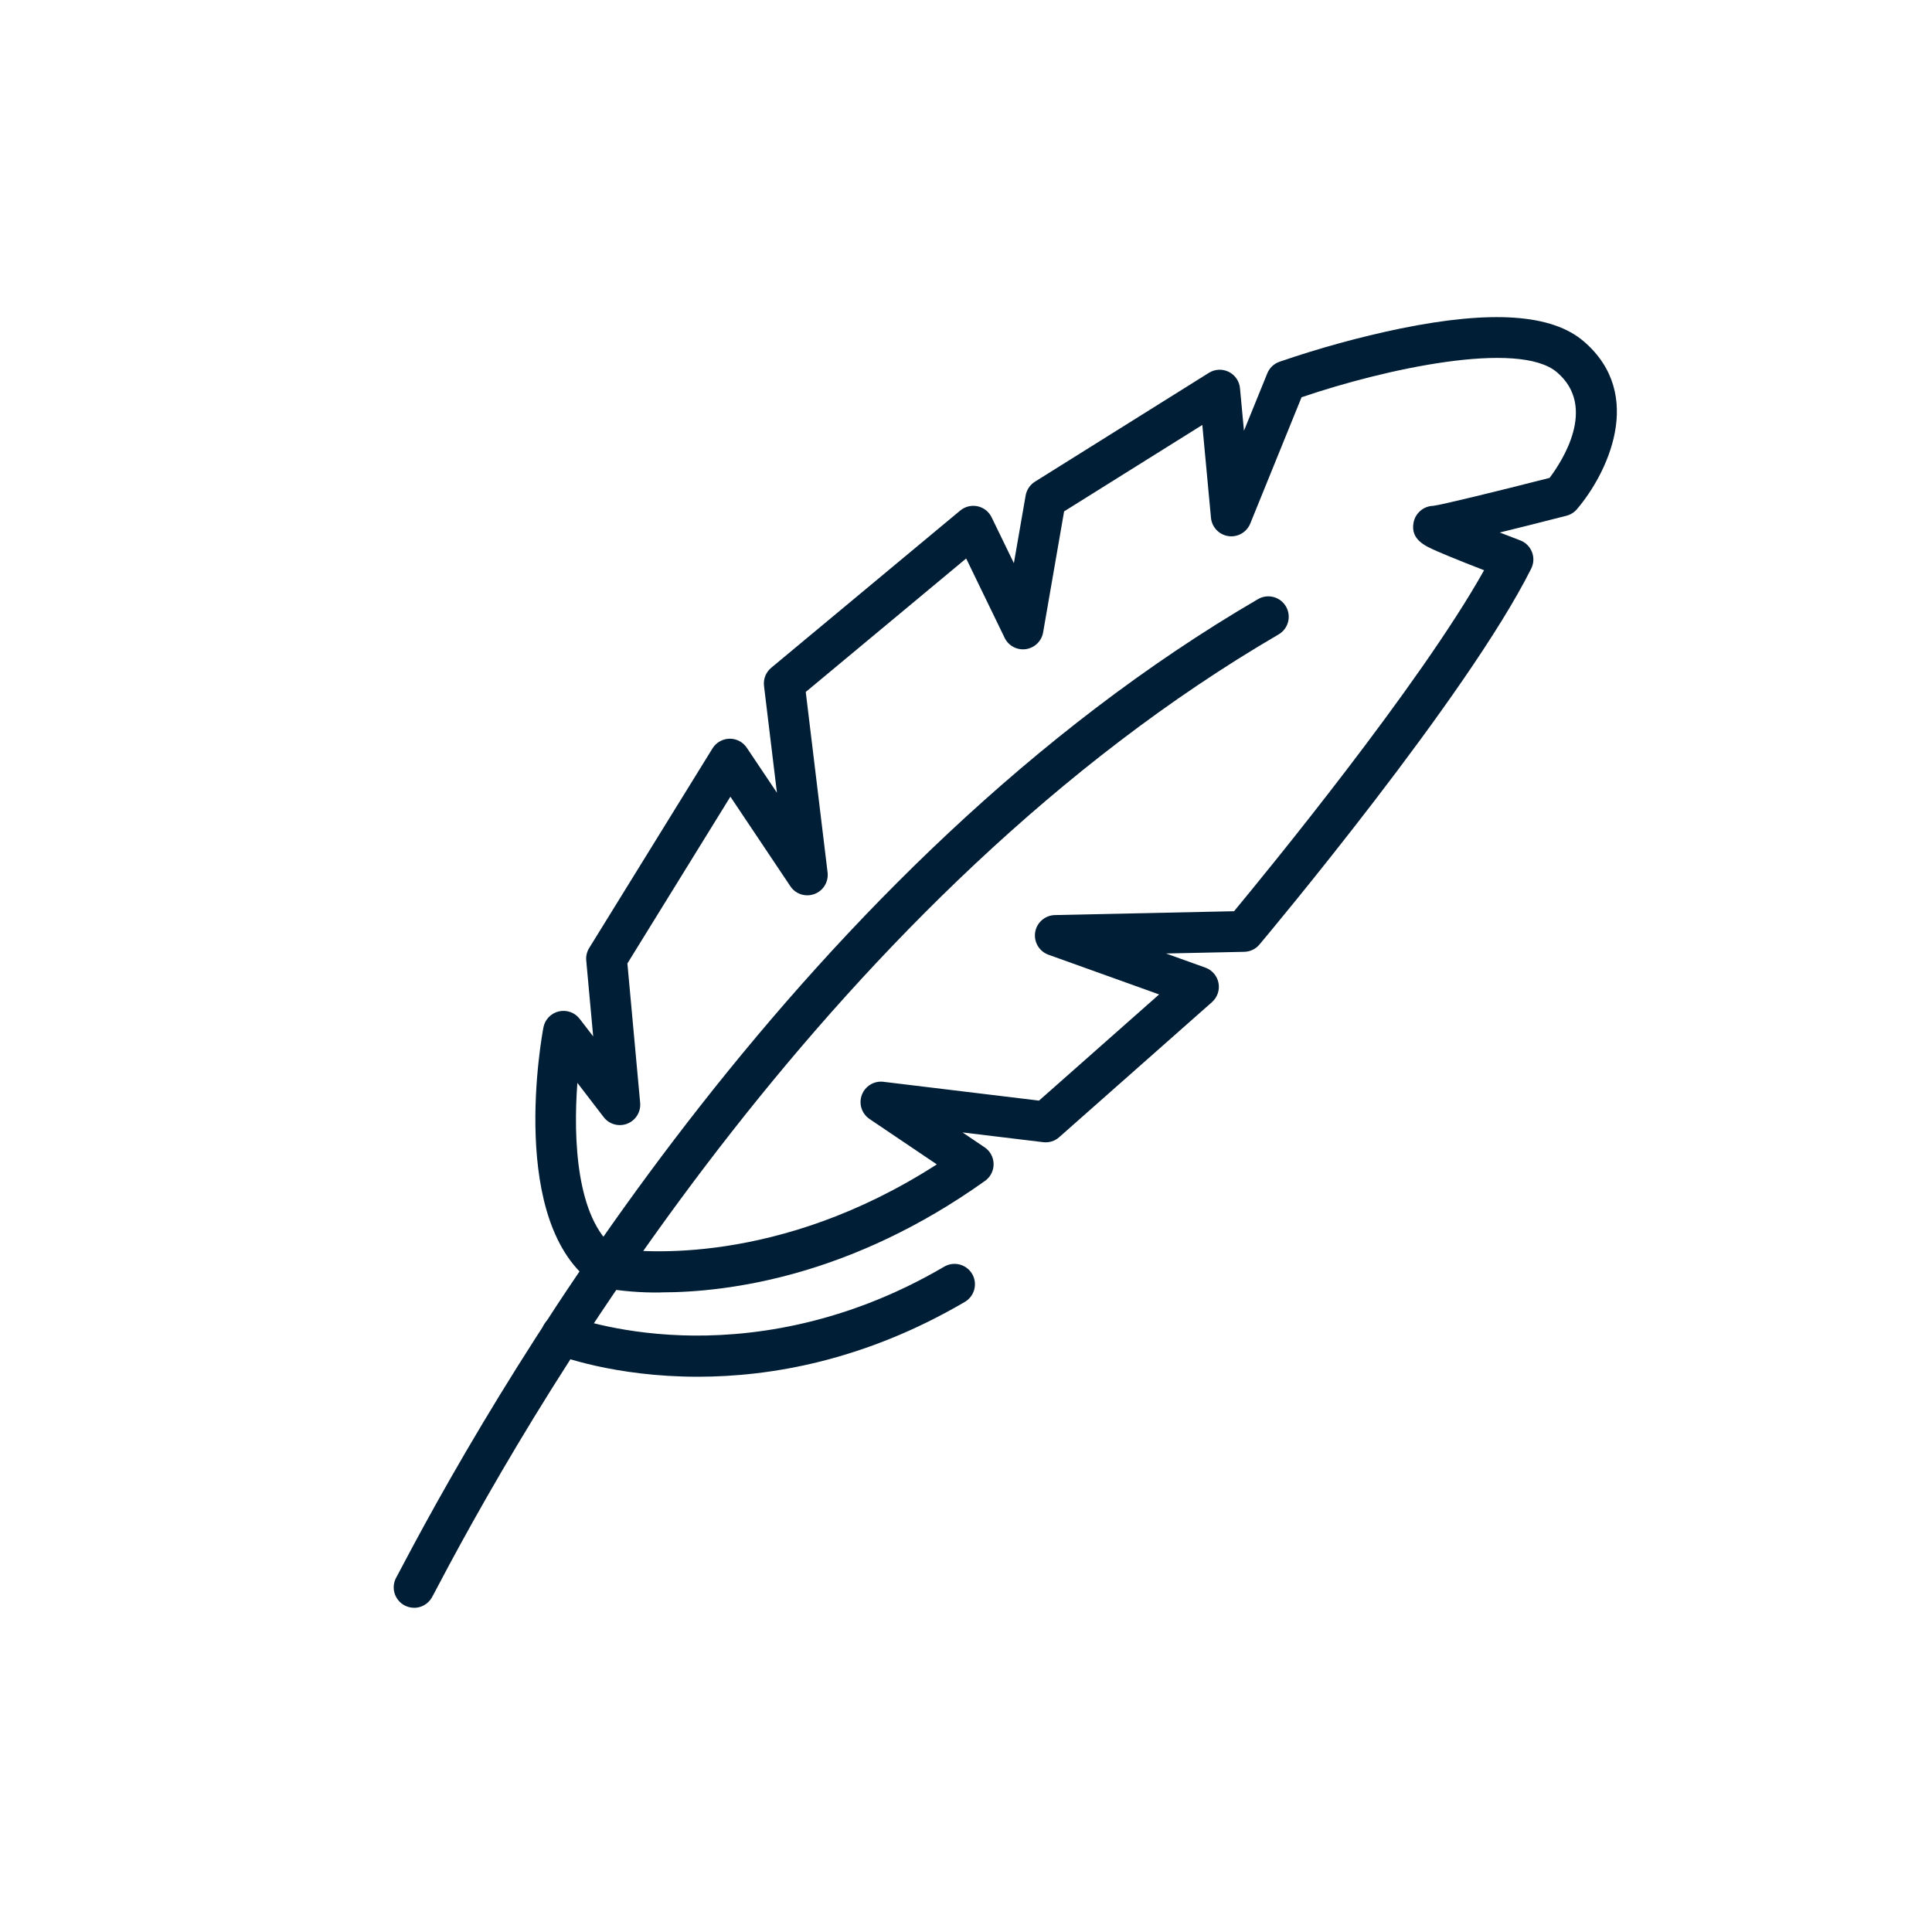 <svg xmlns="http://www.w3.org/2000/svg" id="Layer_2" viewBox="0 0 462 462"><defs><style>.cls-1{fill:#001e35;}</style></defs><path class="cls-1" d="M99.02,384.47c-1.76,0-3.38-.95-4.24-2.48-.87-1.53-.84-3.41,.06-4.91,.15-.25,.73-1.36,1.34-2.52,25.54-48.56,96.6-168.32,204.65-231.29h0c2.33-1.36,5.32-.57,6.68,1.76,1.36,2.33,.57,5.32-1.76,6.68-105.87,61.7-175.78,179.58-200.93,227.4-.95,1.81-1.34,2.55-1.61,3h0c-.88,1.47-2.47,2.37-4.19,2.37h0Z"></path><path class="cls-1" d="M157.98,309.07c-4.67,.07-9.33-.31-13.93-1.12-.64-.13-1.24-.39-1.78-.76-21.01-14.49-12.68-59.59-12.32-61.5,.36-1.89,1.8-3.39,3.67-3.83,1.87-.44,3.83,.25,5,1.78l3.23,4.2-1.66-18.14c-.1-1.06,.15-2.11,.71-3.01l29.48-47.72c.87-1.41,2.4-2.28,4.06-2.32,1.66-.03,3.22,.78,4.14,2.16l7.21,10.76-3.09-25.54h0c-.2-1.65,.45-3.28,1.72-4.34l45.2-37.6c1.16-.96,2.69-1.34,4.15-1.02,1.47,.31,2.71,1.29,3.36,2.64l5.32,10.96,2.81-16.17h0c.24-1.37,1.05-2.57,2.22-3.31l41.6-26.03c1.44-.9,3.23-.99,4.75-.24s2.54,2.24,2.69,3.92l.95,10.17,5.58-13.73c.52-1.29,1.57-2.29,2.88-2.76,9.47-3.26,19.14-5.92,28.96-7.96,21.89-4.46,36.23-3.45,43.83,3.07,14.94,12.81,5.46,31.86-1.64,40.15-.65,.76-1.52,1.3-2.49,1.55-6.63,1.7-11.84,3.01-15.95,4.01,1.64,.64,3.3,1.28,4.89,1.88h0c1.29,.49,2.31,1.5,2.81,2.79,.5,1.28,.44,2.72-.18,3.96-15.27,30.53-62.96,87.49-64.99,89.9-.9,1.08-2.23,1.71-3.63,1.74l-18.71,.4,9.41,3.38h0c1.62,.58,2.82,1.98,3.14,3.67,.33,1.69-.27,3.43-1.56,4.58l-36.54,32.3h0c-1.04,.93-2.43,1.36-3.82,1.19l-19.29-2.33,5.28,3.56c1.33,.9,2.13,2.38,2.15,3.98,.02,1.6-.74,3.11-2.04,4.04-31.85,22.71-61.08,26.67-77.58,26.67h0Zm-10.98-10.52c6.05,.89,39.14,4.28,77.02-20.11l-16.08-10.85h0c-1.87-1.26-2.64-3.64-1.85-5.76,.79-2.11,2.92-3.41,5.16-3.14l37.21,4.5,28.72-25.39-26.47-9.5c-2.21-.79-3.54-3.06-3.17-5.38,.38-2.32,2.36-4.04,4.71-4.1l42.85-.92c7.66-9.25,44.45-54.1,59.79-81.54-1.38-.54-2.91-1.14-4.44-1.74-2.81-1.12-5.05-2.04-6.67-2.75-3.05-1.33-6.5-2.83-5.76-6.87h0c.42-2.3,2.4-3.99,4.73-4.04,2.13-.27,15.43-3.52,27.8-6.68,2.97-3.93,11.48-16.94,1.79-25.24-9.17-7.86-41.45-.75-61.1,5.96l-12.27,30.21h0c-.85,2.08-3.01,3.32-5.24,2.99-2.22-.33-3.94-2.14-4.15-4.38l-2.07-22.2-33.05,20.67-5.02,28.94h0c-.36,2.09-2.03,3.7-4.13,4-2.1,.29-4.15-.79-5.07-2.7l-9.2-18.98-38.36,31.92,5.22,43.16h0c.27,2.24-1.03,4.38-3.15,5.16-2.12,.79-4.5,.02-5.75-1.86l-14.34-21.42-24.63,39.88,3.05,33.33c.2,2.16-1.06,4.2-3.08,4.99-2.02,.79-4.33,.15-5.65-1.58l-6.28-8.18c-1.03,13.61-.18,32.29,8.91,39.56h0ZM342.97,120.96h0Z"></path><path class="cls-1" d="M166.85,329.22c-20.04,0-33.32-5.08-34.33-5.48-2.51-.99-3.74-3.82-2.75-6.33,.99-2.51,3.82-3.74,6.33-2.75,.18,.07,10.75,4.11,26.99,4.66,14.97,.51,37.99-1.92,62.7-16.42h0c2.32-1.36,5.32-.58,6.68,1.74,1.36,2.32,.58,5.32-1.74,6.68-23.98,14.06-46.48,17.9-63.88,17.9h0Z"></path></svg>